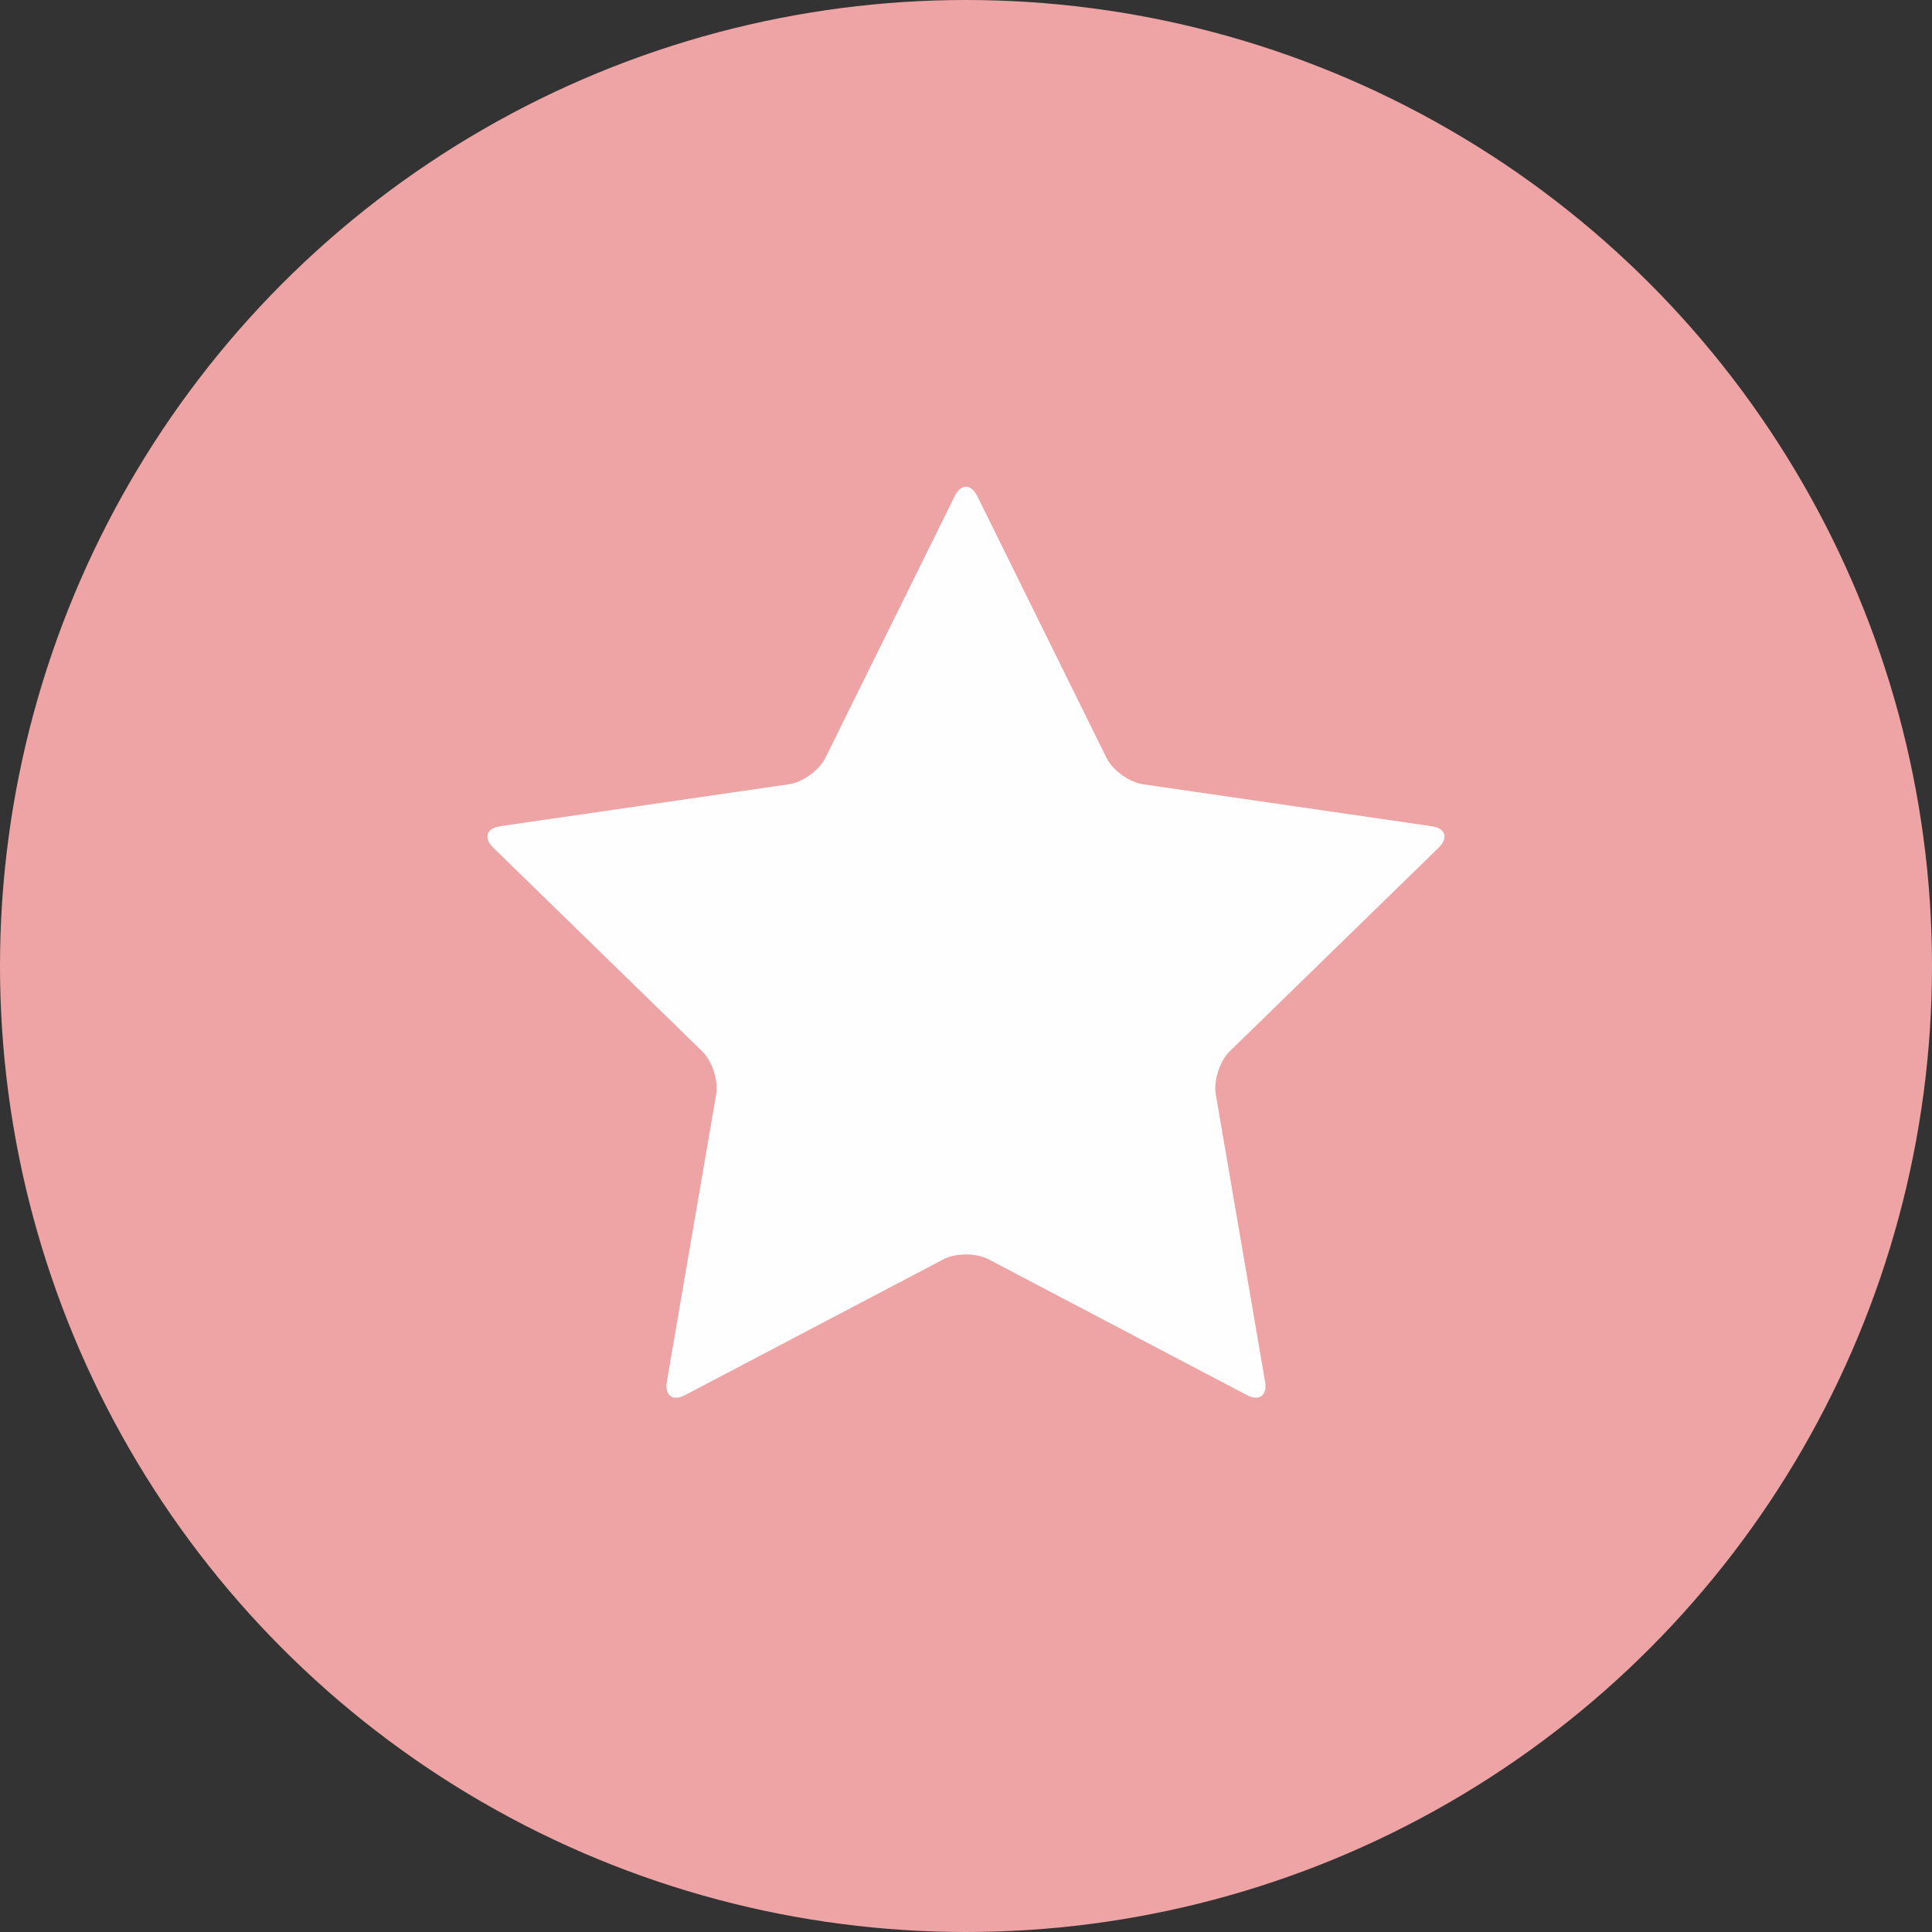 <?xml version="1.0" encoding="UTF-8"?>
<!DOCTYPE svg PUBLIC "-//W3C//DTD SVG 1.1//EN" "http://www.w3.org/Graphics/SVG/1.1/DTD/svg11.dtd">
<!-- Creator: CorelDRAW 2020 (64-Bit) -->
<svg xmlns="http://www.w3.org/2000/svg" xml:space="preserve" width="20mm" height="20mm" version="1.1" style="shape-rendering:geometricPrecision; text-rendering:geometricPrecision; image-rendering:optimizeQuality; fill-rule:evenodd; clip-rule:evenodd"
viewBox="0 0 1983.46 1983.46"
 xmlns:xlink="http://www.w3.org/1999/xlink"
 xmlns:xodm="http://www.corel.com/coreldraw/odm/2003">
 <rect x="0" y="0" width="1983.46" height="1983.46" fill="#333333" stroke="none"/>
 <defs>
  <style type="text/css">
   <![CDATA[
    .fil1 {fill:#FEFEFE;fill-rule:nonzero}
    .fil0 {fill:#EEA4A4;fill-rule:nonzero}
   ]]>
  </style>
 </defs>
 <g id="Layer_x0020_1">
  <g id="_2466581968640">
   <circle class="fil0" cx="991.73" cy="991.73" r="991.73"/>
   <path class="fil1" d="M980.08 509.4c6.42,-12.97 16.87,-12.97 23.26,0l132.53 268.45c6.4,12.95 23.33,25.24 37.55,27.3l296.34 43.07c14.29,2.08 17.5,12.03 7.19,22.08l-214.44 208.98c-10.27,10.09 -16.77,29.96 -14.35,44.15l50.61 295.1c2.44,14.21 -5.99,20.34 -18.8,13.67l-265.03 -139.31c-12.75,-6.73 -33.66,-6.73 -46.46,0l-265.05 139.31c-12.77,6.71 -21.25,0.54 -18.82,-13.67l50.63 -295.1c2.4,-14.21 -4.03,-34.09 -14.37,-44.15l-214.44 -208.98c-10.3,-10.07 -7.07,-20.01 7.17,-22.08l296.35 -43.07c14.25,-2.07 31.21,-14.35 37.54,-27.3l132.63 -268.45z"/>
  </g>
 </g>
</svg>
